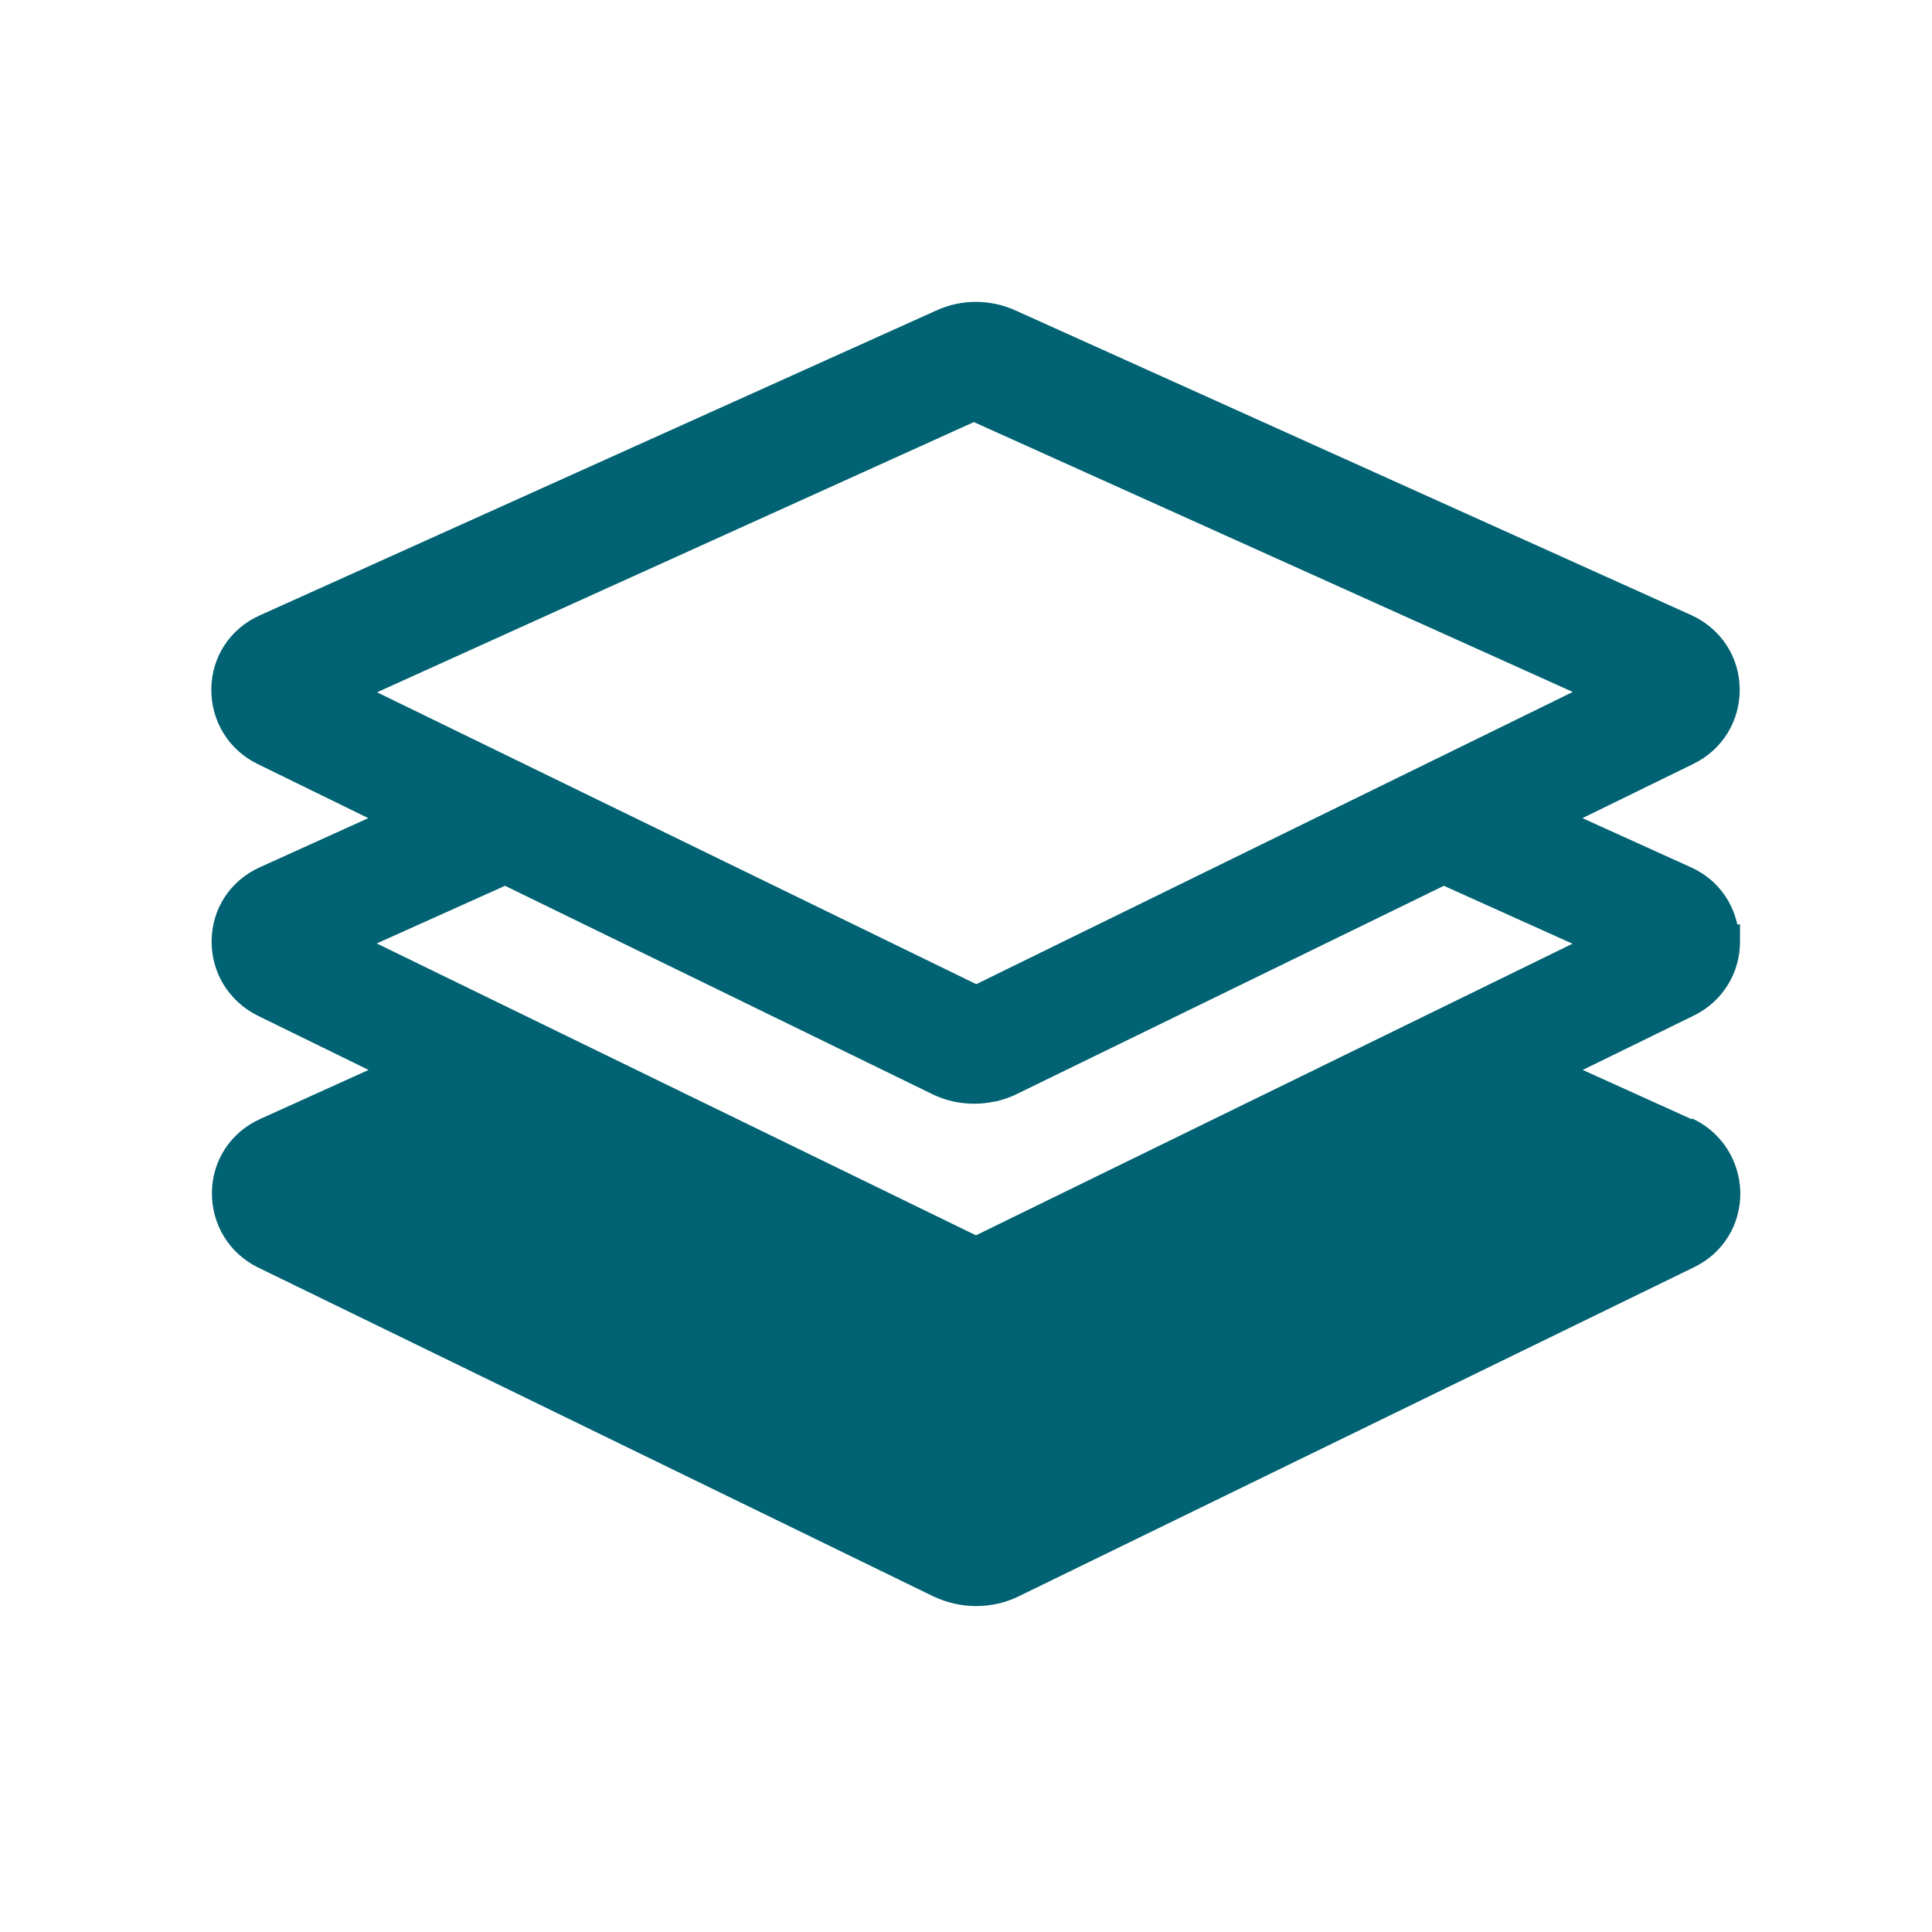 <svg width="64" height="64" viewBox="0 0 64 64" fill="none" xmlns="http://www.w3.org/2000/svg">
<path d="M56.03 37.072L52.43 35.443L56.11 33.642C57.07 33.172 57.65 32.222 57.64 31.163V30.622H57.55C57.37 29.793 56.82 29.093 56.02 28.733L52.42 27.102L56.1 25.302C57.06 24.832 57.64 23.883 57.63 22.823C57.62 21.762 57.01 20.832 56.04 20.383L33.66 10.293C32.81 9.902 31.84 9.902 31 10.293L8.59 20.392C7.62 20.832 7.01 21.762 7 22.823C6.99 23.883 7.57 24.832 8.52 25.302L12.2 27.102L8.6 28.733C7.63 29.172 7.02 30.102 7.01 31.163C7 32.222 7.58 33.163 8.53 33.642L12.21 35.443L8.61 37.072C7.64 37.513 7.03 38.443 7.02 39.502C7.01 40.562 7.59 41.513 8.54 41.983L30.92 52.883C31.37 53.093 31.85 53.203 32.34 53.203C32.83 53.203 33.32 53.093 33.76 52.873L56.13 41.972C57.09 41.502 57.67 40.553 57.65 39.483C57.62 38.422 57.01 37.492 56.06 37.053L56.03 37.072ZM16.73 29.343L30.86 36.233C31.5 36.553 32.22 36.633 32.88 36.502L33.01 36.483C33.2 36.432 33.45 36.362 33.7 36.233L47.83 29.343L52.09 31.262L32.33 40.922L12.48 31.253L16.73 29.343ZM32.34 32.602L12.49 22.933L32.26 13.982L52.1 22.922L32.34 32.602Z" fill="#006272"/>
</svg>
